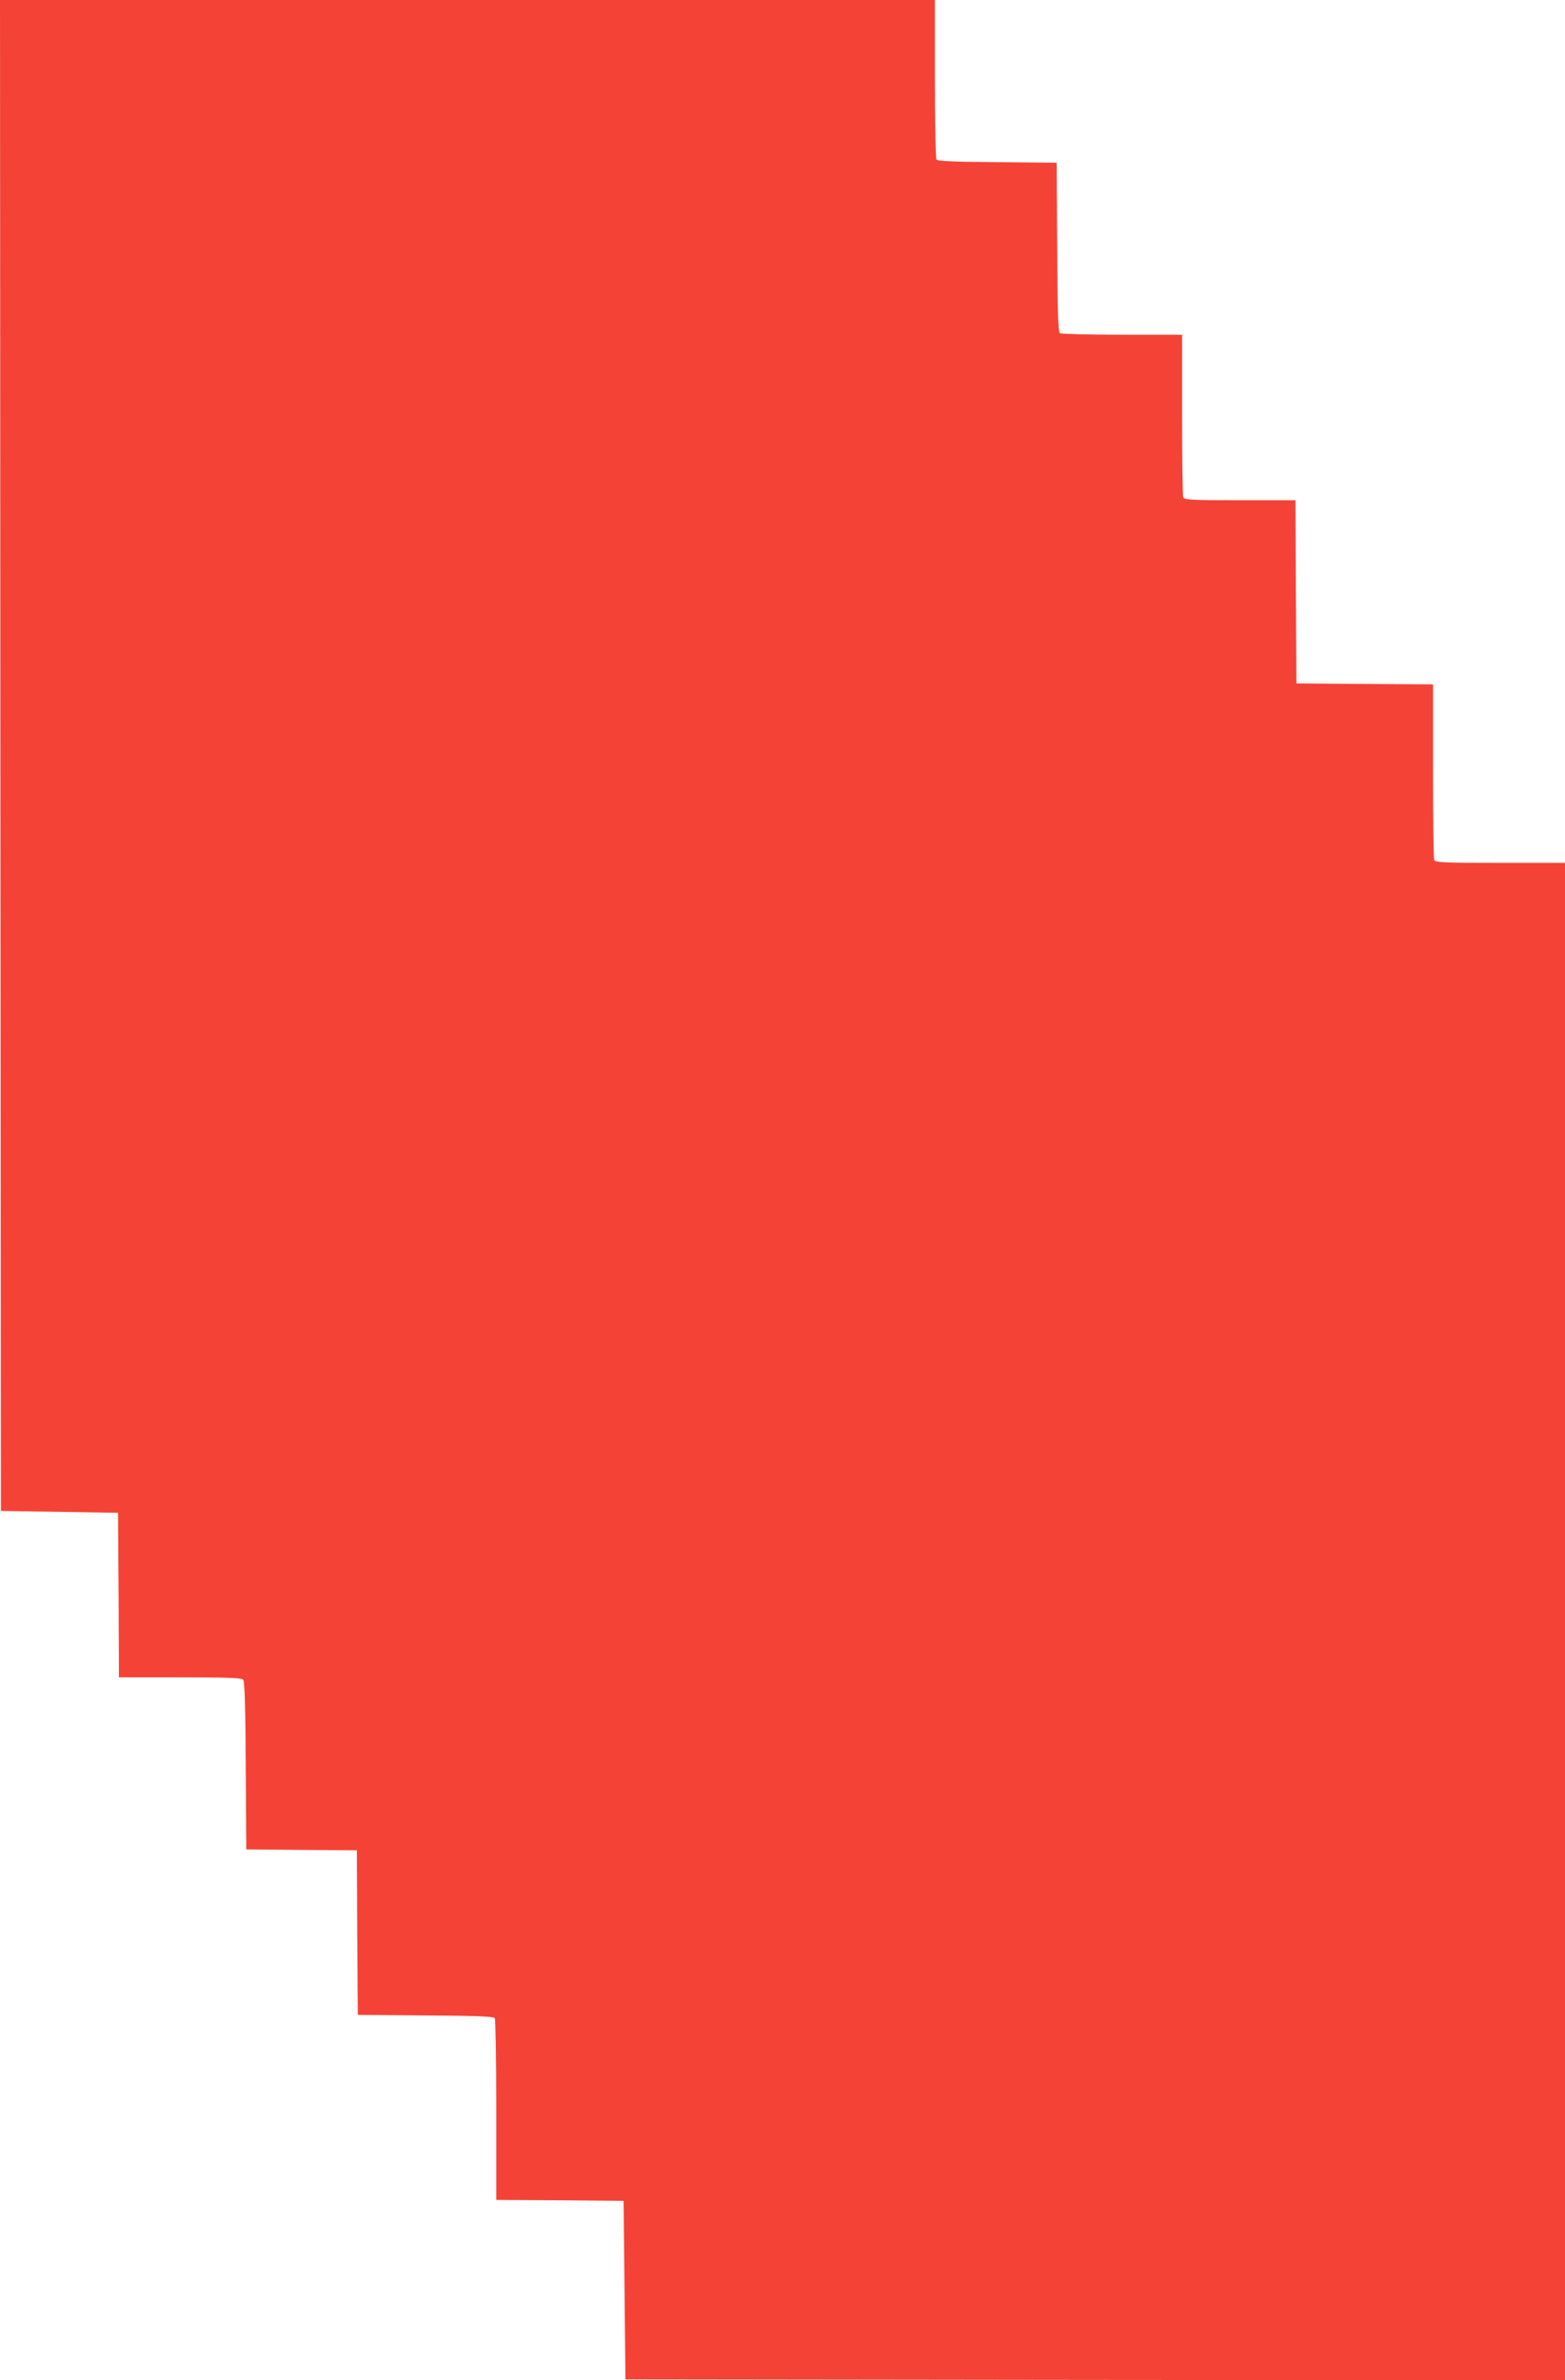 <?xml version="1.0" standalone="no"?>
<!DOCTYPE svg PUBLIC "-//W3C//DTD SVG 20010904//EN"
 "http://www.w3.org/TR/2001/REC-SVG-20010904/DTD/svg10.dtd">
<svg version="1.0" xmlns="http://www.w3.org/2000/svg"
 width="842pt" height="1280pt" viewBox="0 0 842 1280"
 preserveAspectRatio="xMidYMid meet">
<g transform="translate(0,1280) scale(0.1,-0.1)"
fill="#f44336" stroke="none">
<path d="M2 8738 l3 -4063 315 -5 315 -5 3 -442 2 -443 329 0 c262 0 331 -3
340 -13 7 -10 12 -152 13 -463 l3 -449 297 -3 298 -2 2 -443 3 -442 364 -3
c277 -2 367 -5 373 -15 4 -6 8 -229 8 -494 l0 -483 343 -2 342 -3 5 -480 5
-480 2528 -3 2527 -2 0 4080 0 4080 -349 0 c-309 0 -350 2 -355 16 -3 9 -6
224 -6 480 l0 464 -367 2 -368 3 -3 493 -2 492 -299 0 c-263 0 -300 2 -305 16
-3 9 -6 209 -6 445 l0 429 -322 0 c-178 0 -329 4 -335 8 -10 6 -13 114 -15
463 l-3 454 -319 3 c-241 2 -322 5 -328 15 -4 6 -8 202 -8 435 l0 422 -2515 0
-2515 0 2 -4062z"/>
</g>
</svg>
